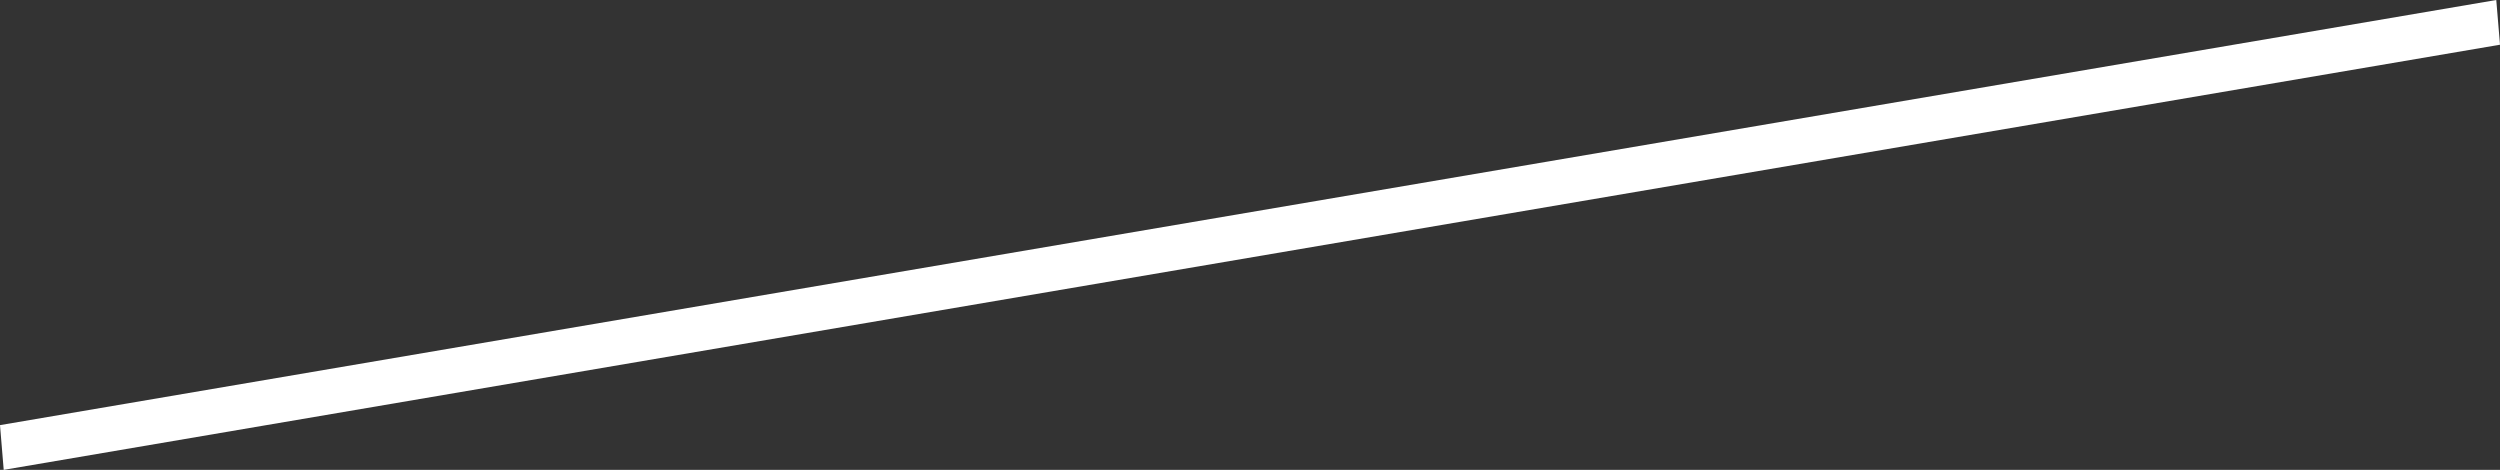 <?xml version="1.0" encoding="utf-8"?>
<svg xmlns="http://www.w3.org/2000/svg" fill="none" height="100%" overflow="visible" preserveAspectRatio="none" style="display: block;" viewBox="0 0 88.345 16.604" width="100%">
<rect x="0" y="0" width="88.345" height="16.604" fill="#333333" stroke="none"/>
<g id="Group" style="mix-blend-mode:overlay">
<path d="M88.213 0L0 15.023L0.131 16.604L88.345 1.58L88.213 0Z" fill="white" id="Vector"/>
</g>
</svg>